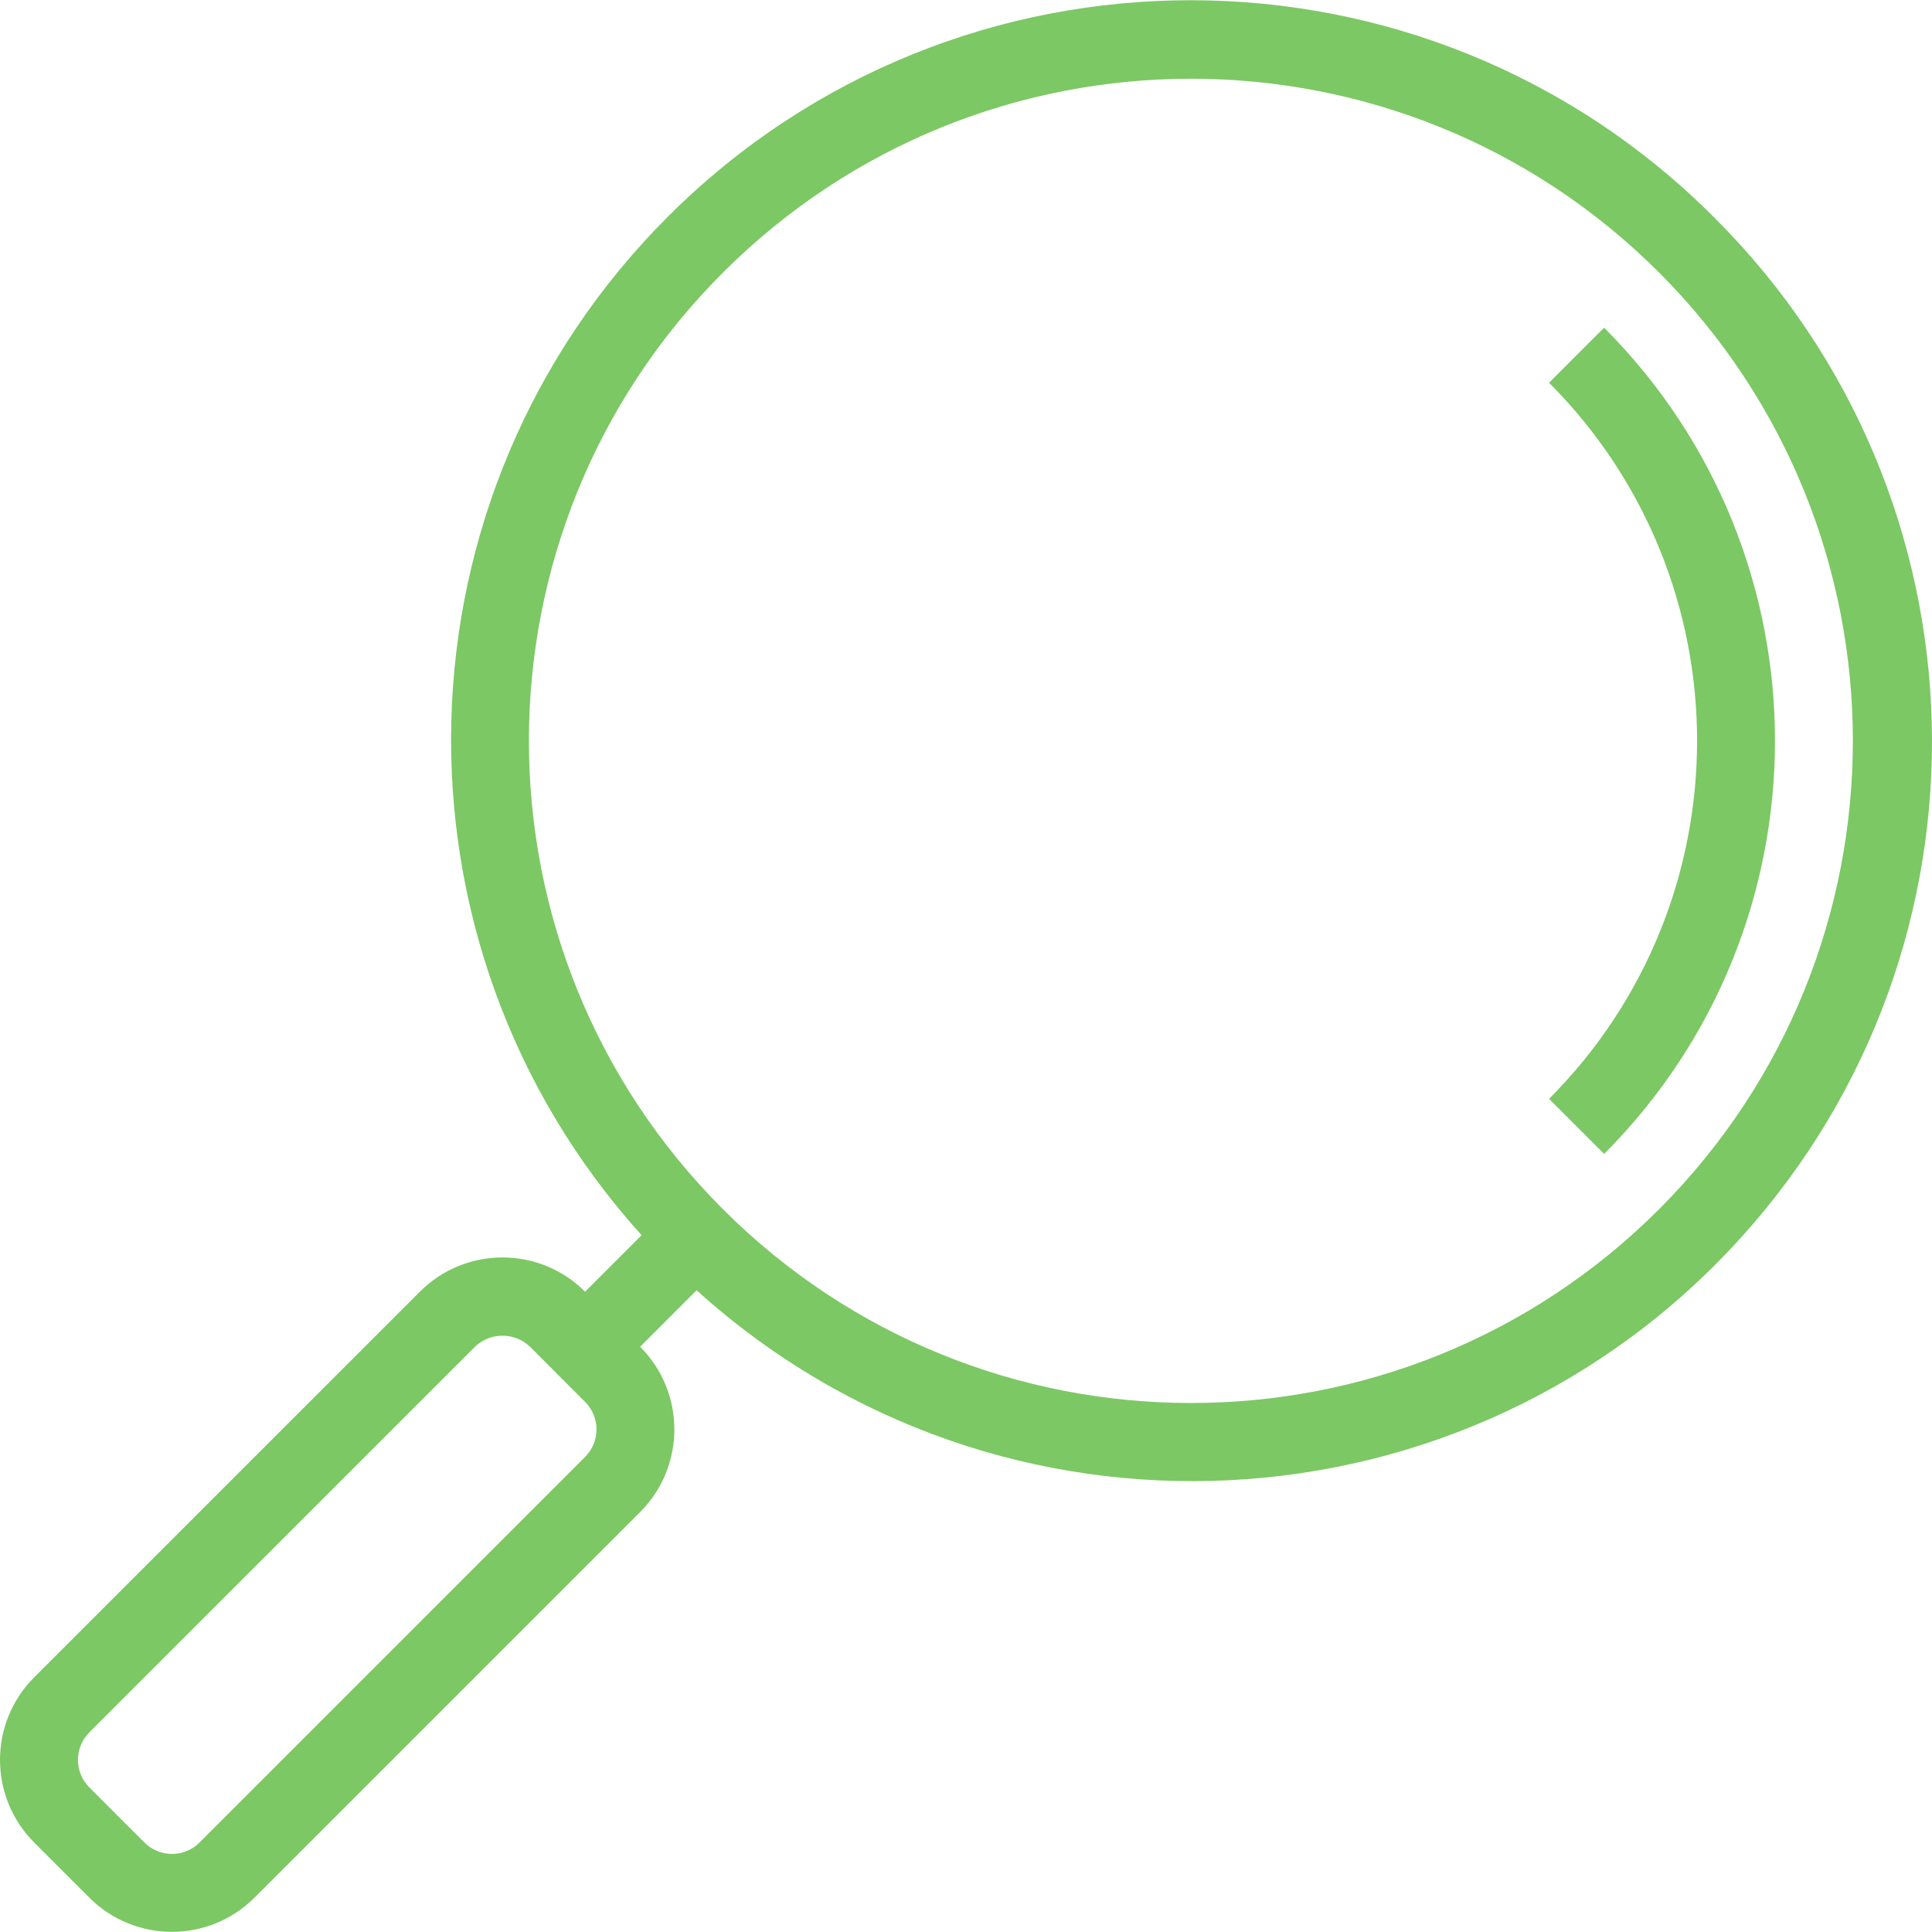 <?xml version="1.0" encoding="UTF-8"?> <svg xmlns="http://www.w3.org/2000/svg" width="38" height="38" viewBox="0 0 38 38" fill="none"> <g clip-path="url(#clip0)"> <path d="M33.718 4.279C28.045 -1.409 18.835 -1.422 13.147 4.251C7.658 9.724 7.426 18.54 12.619 24.295L11.508 25.406C10.611 24.508 9.155 24.508 8.258 25.406C8.258 25.406 8.258 25.406 8.258 25.406L0.673 32.99C-0.224 33.888 -0.224 35.343 0.673 36.24C0.673 36.24 0.673 36.241 0.673 36.241L1.757 37.324C2.654 38.221 4.109 38.221 5.006 37.324L12.591 29.74C13.488 28.842 13.488 27.387 12.591 26.489C12.591 26.489 12.591 26.489 12.591 26.489L13.701 25.378C19.662 30.765 28.86 30.299 34.246 24.339C39.449 18.582 39.216 9.755 33.718 4.279ZM11.508 28.656L3.924 36.24C3.625 36.539 3.14 36.539 2.841 36.24L1.757 35.156C1.459 34.857 1.459 34.373 1.757 34.073L9.342 26.489C9.645 26.199 10.122 26.199 10.425 26.489L11.508 27.573C11.807 27.872 11.807 28.357 11.508 28.656ZM32.635 23.781C27.549 28.867 19.303 28.867 14.217 23.781C9.131 18.695 9.132 10.448 14.218 5.363C19.304 0.277 27.549 0.277 32.635 5.363C37.713 10.452 37.713 18.692 32.635 23.781Z" fill="#7CC864"></path> <path d="M31.551 6.445L30.468 7.528C34.35 11.42 34.35 17.721 30.468 21.613L31.551 22.696C36.032 18.206 36.032 10.935 31.551 6.445Z" fill="#7CC864"></path> </g> <defs> <clipPath id="clip0"> <rect width="38" height="38" fill="white"></rect> </clipPath> </defs> </svg> 